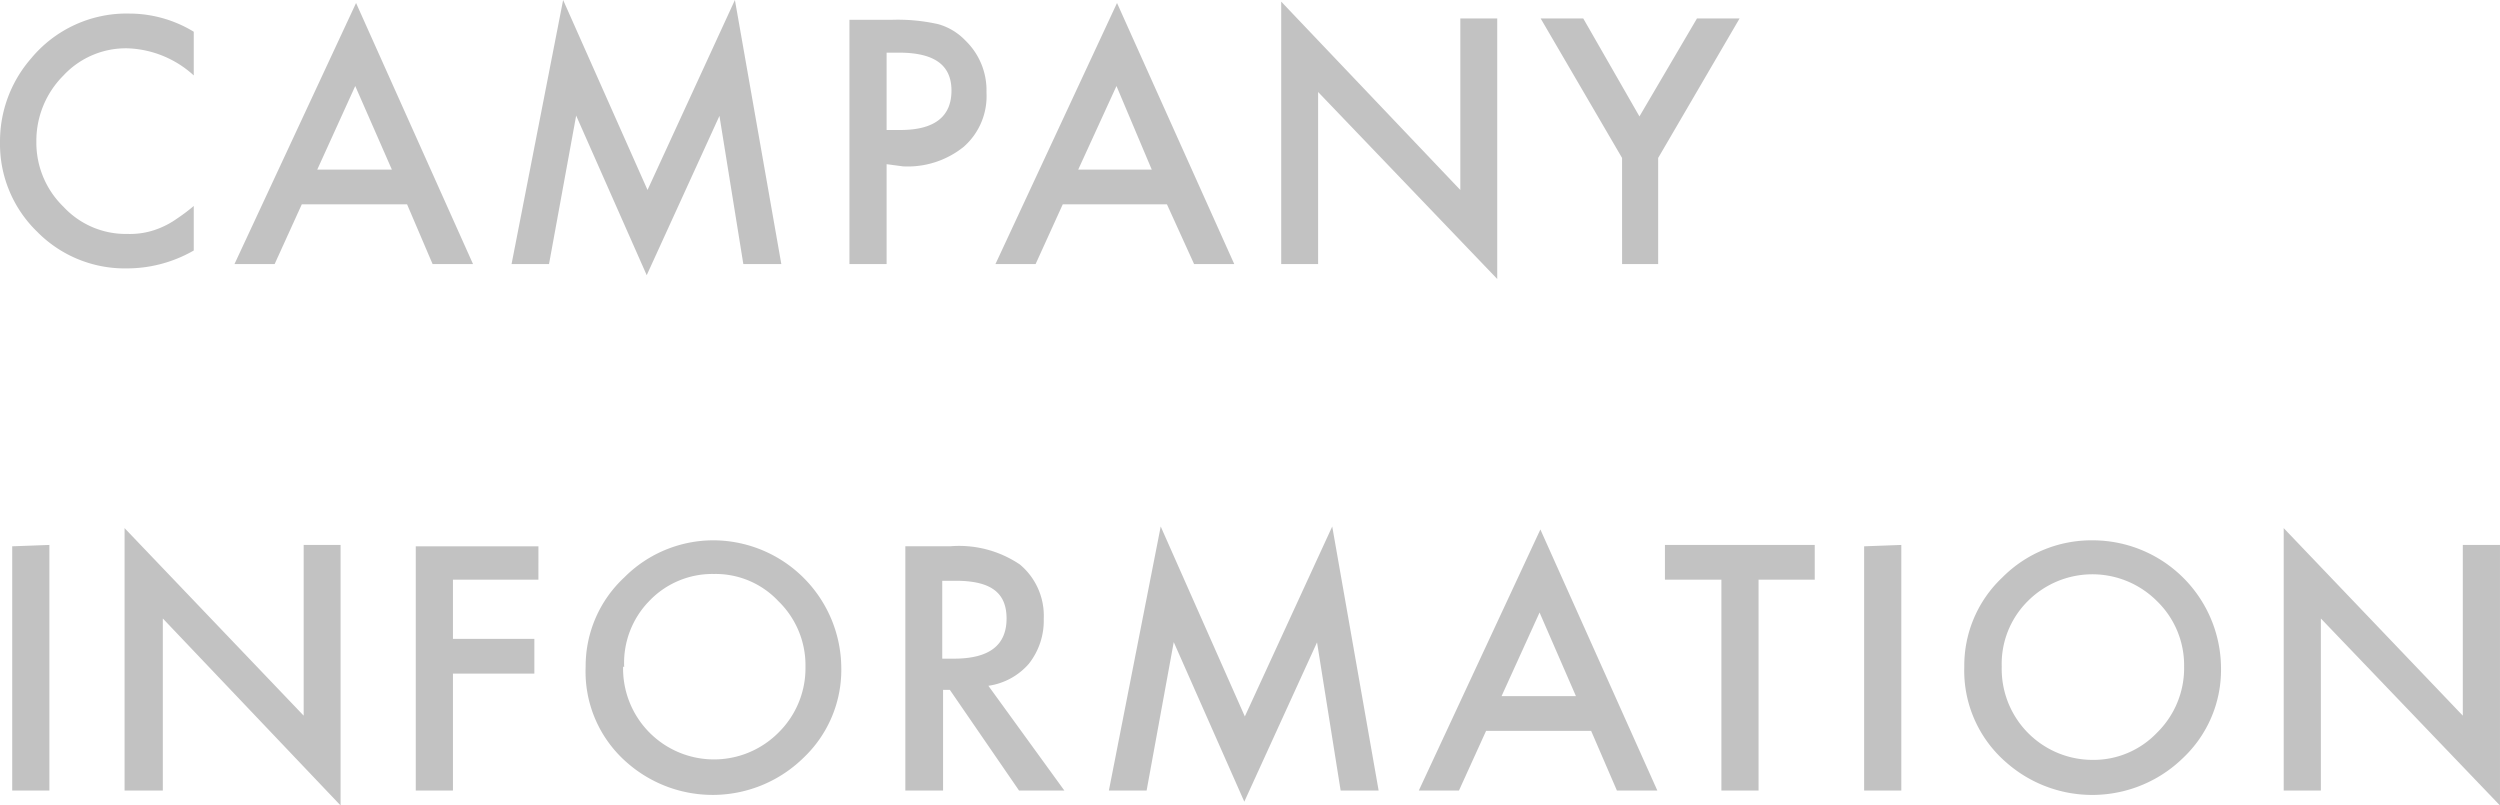 <svg xmlns="http://www.w3.org/2000/svg" viewBox="0 0 92.12 29.68"><defs><style>.cls-1{opacity:.3}.cls-2{fill:#333}</style></defs><title>アートボード 55</title><g class="cls-1" id="text"><path class="cls-2" d="M7.14 1.17v1.61a3.8 3.8 0 0 0-2.45-1 3.14 3.14 0 0 0-2.35 1 3.4 3.4 0 0 0-1 2.44 3.29 3.29 0 0 0 1 2.4 3.13 3.13 0 0 0 2.35 1 2.87 2.87 0 0 0 1.23-.23 3.07 3.07 0 0 0 .58-.32 7.09 7.09 0 0 0 .64-.48v1.64a4.93 4.93 0 0 1-2.46.66 4.53 4.53 0 0 1-3.31-1.35A4.5 4.5 0 0 1 0 5.24a4.65 4.65 0 0 1 1.14-3.08A4.57 4.57 0 0 1 4.78.5a4.57 4.57 0 0 1 2.36.67zM15 7.53h-3.88l-1 2.2H8.64L13.12.11l4.31 9.62h-1.49zm-.56-1.28l-1.35-3.08-1.4 3.08zm4.41 3.48L20.75 0l3.11 7 3.22-7 1.71 9.73h-1.4l-.88-5.46-2.68 5.87-2.6-5.88-1 5.47zm13.82-3.68v3.68H31.3v-9h1.55a6.78 6.78 0 0 1 1.72.16 2.21 2.21 0 0 1 1 .6 2.55 2.55 0 0 1 .78 1.92 2.48 2.48 0 0 1-.84 2 3.29 3.29 0 0 1-2.24.72zm0-1.26h.51c1.25 0 1.88-.49 1.88-1.45s-.65-1.4-1.94-1.4h-.45zM43 7.53h-3.84l-1 2.2h-1.48L41.16.11l4.32 9.62H44zm-.56-1.28l-1.3-3.08-1.41 3.08zm4.77 3.48V.06L53.81 7V.68h1.36v9.6l-6.6-6.89v6.34zm12.56-3.91l-3-5.14h1.57l2.07 3.61L62.53.68h1.57l-3 5.14v3.91h-1.33zM1.82 20.08v9.05H.45v-9zm2.77 9.05v-9.67l6.6 6.91v-6.29h1.36v9.6L6 22.79v6.34zm15.25-7.77h-3.15v2.18h3v1.28h-3v4.31h-1.37v-9h4.52zm1.74 3.2A4.46 4.46 0 0 1 23 21.28a4.63 4.63 0 0 1 3.35-1.37A4.73 4.73 0 0 1 31 24.62a4.46 4.46 0 0 1-1.4 3.31 4.78 4.78 0 0 1-6.52.15 4.44 4.44 0 0 1-1.5-3.52zm1.38 0A3.35 3.35 0 0 0 28.68 27a3.33 3.33 0 0 0 1-2.43 3.29 3.29 0 0 0-1-2.42 3.17 3.17 0 0 0-2.37-1 3.21 3.21 0 0 0-2.39 1 3.26 3.26 0 0 0-.92 2.43zm13.46.71l2.8 3.86h-1.67L35 25.42h-.25v3.71h-1.39v-9H35a4 4 0 0 1 2.58.67 2.46 2.46 0 0 1 .88 2 2.56 2.56 0 0 1-.55 1.66 2.43 2.43 0 0 1-1.49.81zm-1.7-1h.43c1.3 0 1.94-.49 1.94-1.48s-.63-1.39-1.88-1.39h-.49zm6.14 4.86l1.91-9.73 3.1 7 3.22-7 1.71 9.73h-1.4l-.87-5.46-2.68 5.87-2.6-5.88-1 5.47zm17.77-2.2h-3.87l-1 2.2h-1.48l4.48-9.62 4.31 9.62h-1.49zm-.56-1.28l-1.34-3.08-1.4 3.08zm6.73-4.29v7.77h-1.37v-7.77h-2.08v-1.28h5.52v1.28zm5.26-1.28v9.05h-1.37v-9zm2.32 4.48a4.46 4.46 0 0 1 1.4-3.28 4.63 4.63 0 0 1 3.35-1.37 4.73 4.73 0 0 1 4.71 4.71 4.46 4.46 0 0 1-1.4 3.31 4.79 4.79 0 0 1-6.53.15 4.47 4.47 0 0 1-1.53-3.52zm1.38 0A3.35 3.35 0 0 0 77.08 28a3.23 3.23 0 0 0 2.4-1 3.33 3.33 0 0 0 1-2.43 3.29 3.29 0 0 0-1-2.42 3.36 3.36 0 0 0-4.76 0 3.26 3.26 0 0 0-.96 2.43zm10.39 4.57v-9.67l6.6 6.91v-6.29h1.37v9.6l-6.6-6.89v6.34z"/></g></svg>